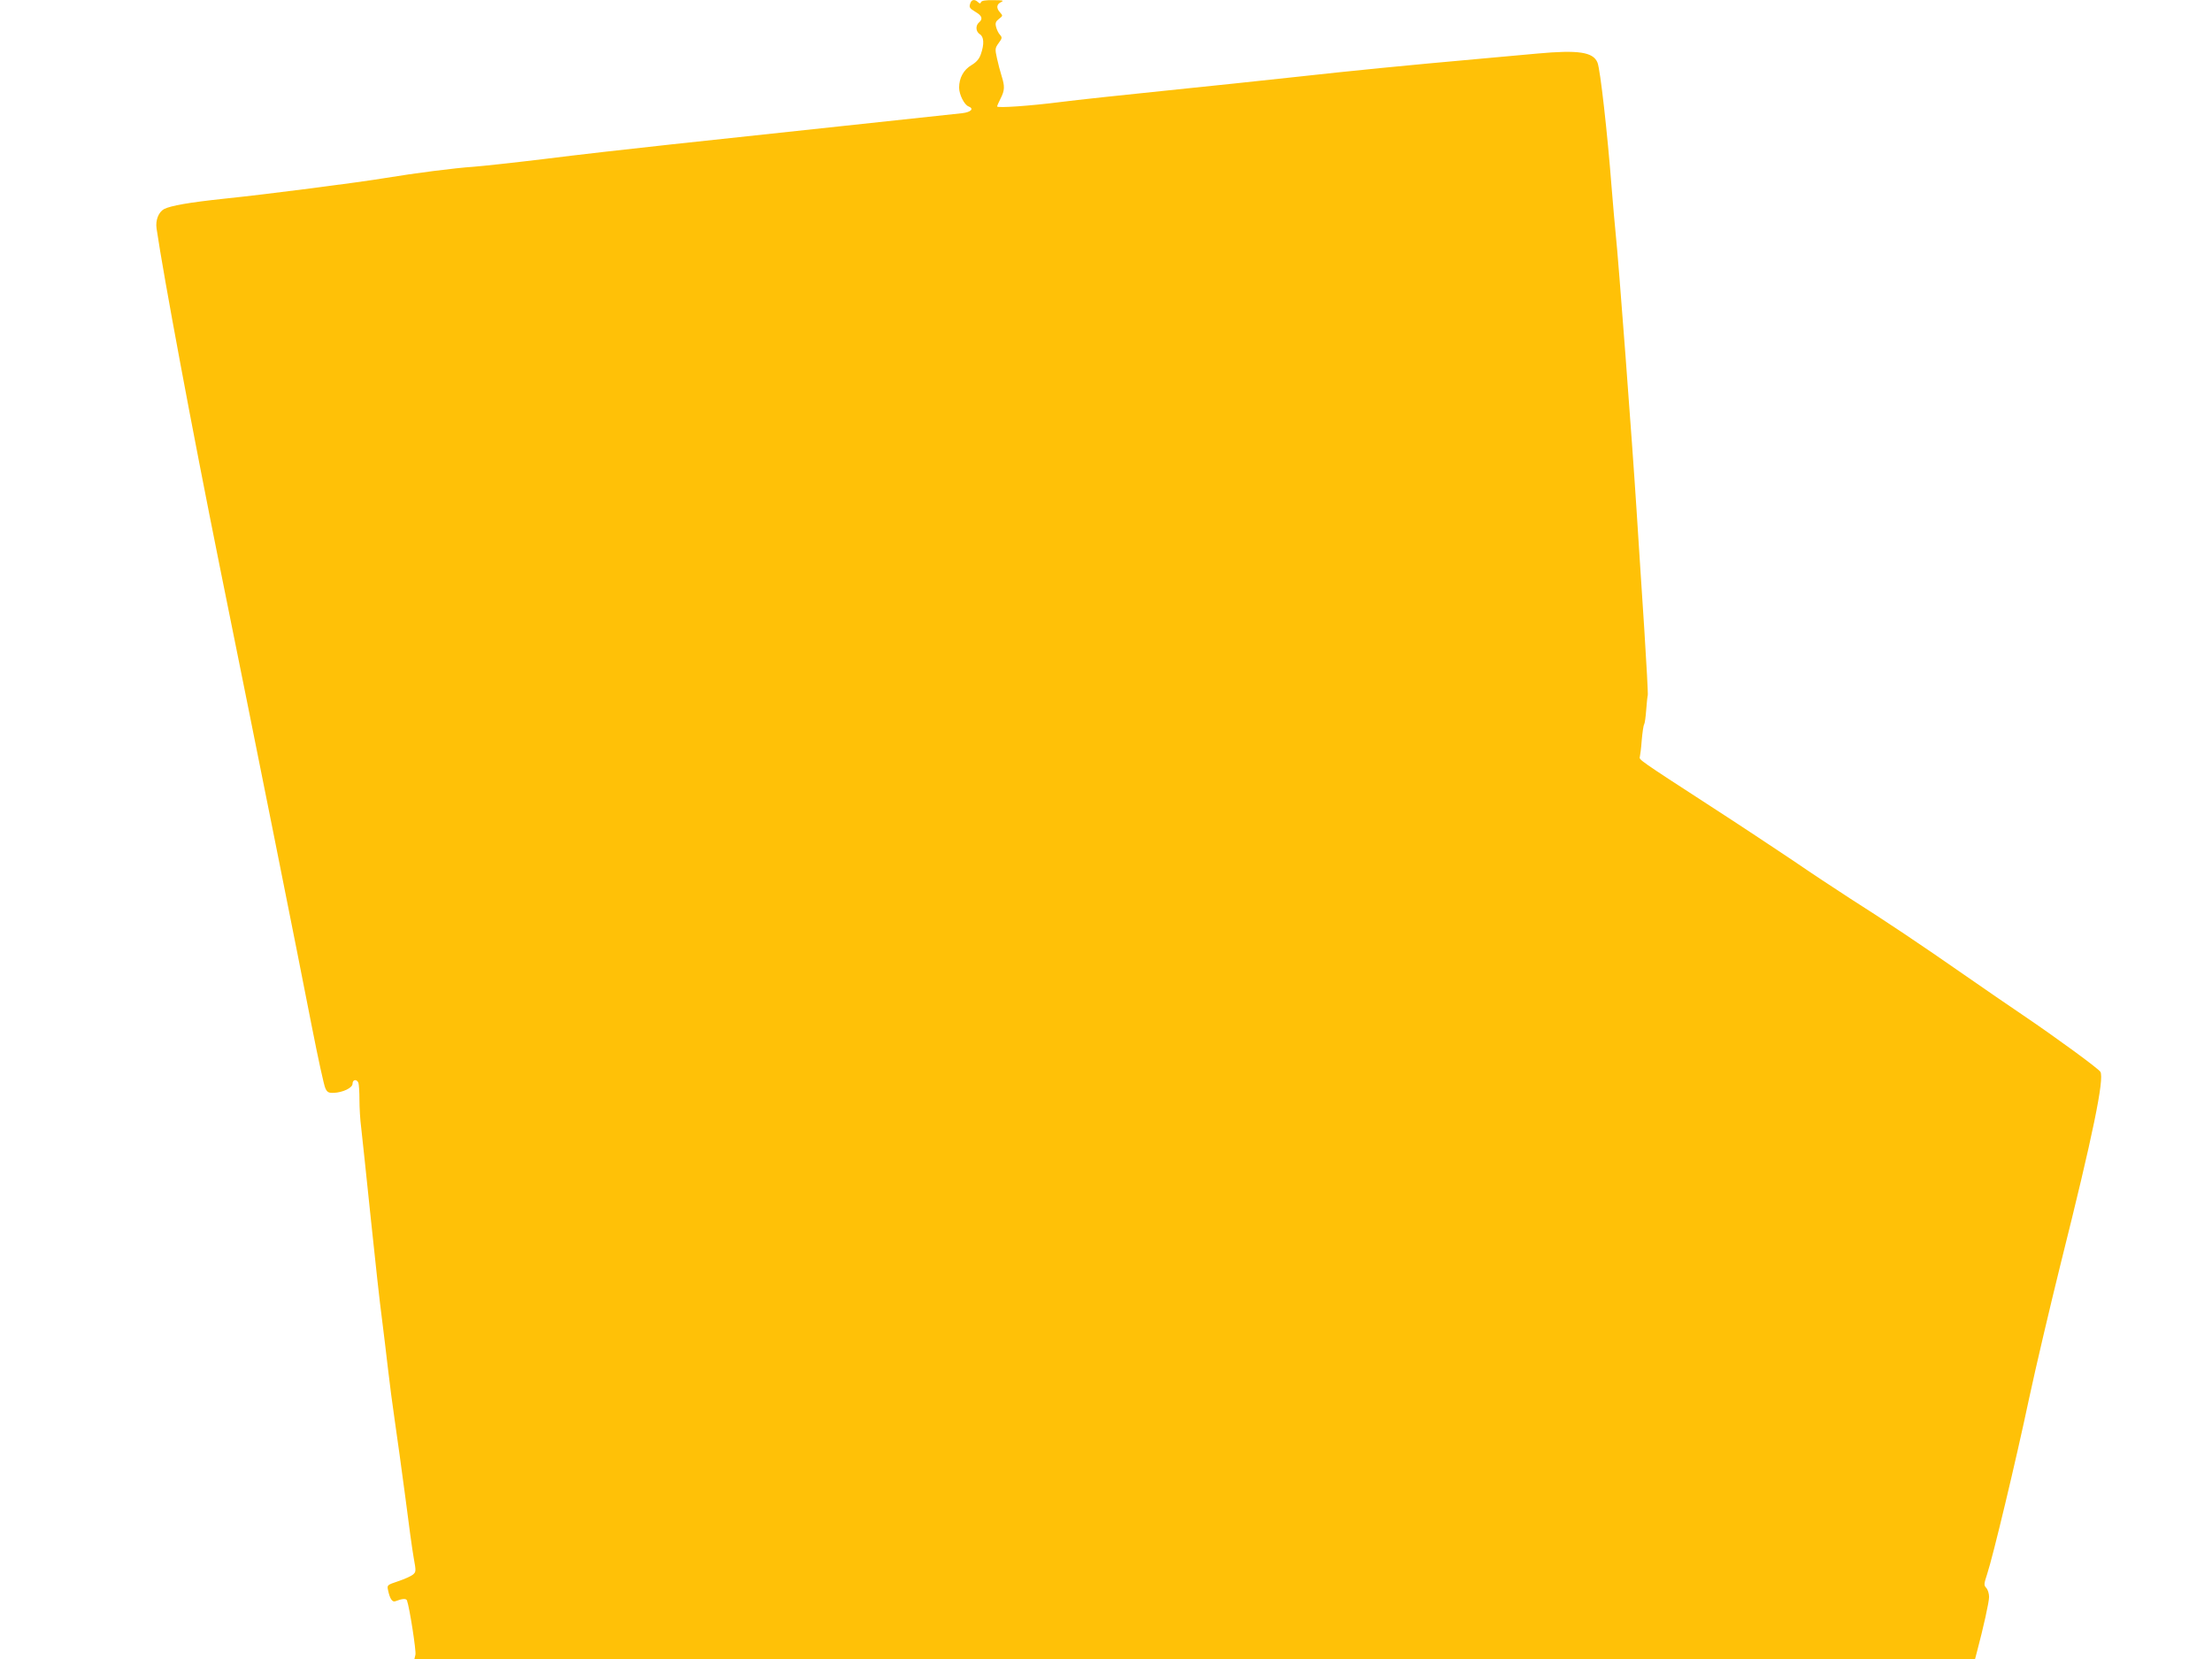 <?xml version="1.0" standalone="no"?>
<!DOCTYPE svg PUBLIC "-//W3C//DTD SVG 20010904//EN"
 "http://www.w3.org/TR/2001/REC-SVG-20010904/DTD/svg10.dtd">
<svg version="1.0" xmlns="http://www.w3.org/2000/svg"
 width="1280pt" height="960pt" viewBox="0 0 1280 960"
 preserveAspectRatio="xMidYMid meet">
<g transform="translate(0,960) scale(0.1,-0.1)"
fill="#ffc107" stroke="none">
<path d="M5616 9584 c-10 -26 -7 -31 29 -53 38 -22 44 -41 20 -61 -21 -18 -19
-53 5 -68 24 -15 26 -58 6 -115 -9 -27 -25 -46 -53 -63 -47 -27 -73 -75 -73
-131 0 -40 30 -100 55 -109 33 -13 14 -33 -37 -39 -48 -5 -287 -31 -1678 -180
-234 -25 -567 -63 -740 -85 -173 -21 -358 -41 -410 -45 -108 -7 -341 -37 -510
-65 -156 -26 -690 -95 -935 -120 -197 -21 -308 -40 -346 -60 -32 -18 -50 -65
-43 -112 40 -274 206 -1164 365 -1953 213 -1052 453 -2252 533 -2663 36 -183
71 -345 79 -360 10 -22 19 -27 47 -26 54 2 110 29 110 53 0 25 25 28 34 5 3
-9 6 -53 6 -98 0 -45 4 -117 10 -161 5 -44 30 -278 55 -520 25 -242 54 -505
65 -585 10 -80 26 -210 35 -290 9 -80 27 -217 40 -305 13 -88 40 -284 60 -435
19 -151 41 -311 49 -355 14 -77 14 -81 -5 -97 -11 -9 -49 -26 -85 -38 -65 -22
-65 -22 -58 -54 10 -47 24 -68 41 -62 41 16 63 17 68 5 15 -41 54 -293 49
-314 l-6 -25 4516 0 4515 0 10 38 c39 147 71 292 71 321 0 19 -7 42 -16 52
-15 16 -14 23 5 81 34 103 167 658 242 1013 39 182 122 535 184 785 186 742
253 1069 229 1108 -13 20 -255 197 -444 325 -74 50 -229 156 -345 237 -250
174 -456 312 -661 442 -82 53 -232 152 -331 220 -100 67 -314 209 -475 313
-412 267 -414 269 -409 285 2 8 8 52 11 96 4 45 10 87 14 92 4 6 9 44 12 84 3
40 7 79 9 85 2 7 -7 178 -20 380 -13 203 -34 514 -45 693 -24 378 -106 1466
-120 1590 -5 47 -16 175 -25 285 -23 300 -65 676 -81 713 -25 61 -110 74 -349
52 -55 -5 -203 -18 -330 -30 -427 -38 -749 -70 -1065 -105 -173 -19 -515 -55
-760 -80 -245 -25 -515 -54 -600 -65 -180 -23 -370 -36 -370 -26 0 4 9 24 20
46 24 47 25 70 6 130 -8 25 -20 71 -27 103 -12 54 -11 59 10 88 20 27 21 32 8
47 -9 9 -19 30 -23 46 -6 23 -2 32 17 47 22 17 23 18 6 37 -23 25 -21 47 6 60
18 9 11 11 -45 11 -44 1 -68 -3 -71 -11 -4 -10 -7 -10 -18 0 -18 17 -36 15
-43 -4z"/>
</g>
</svg>
